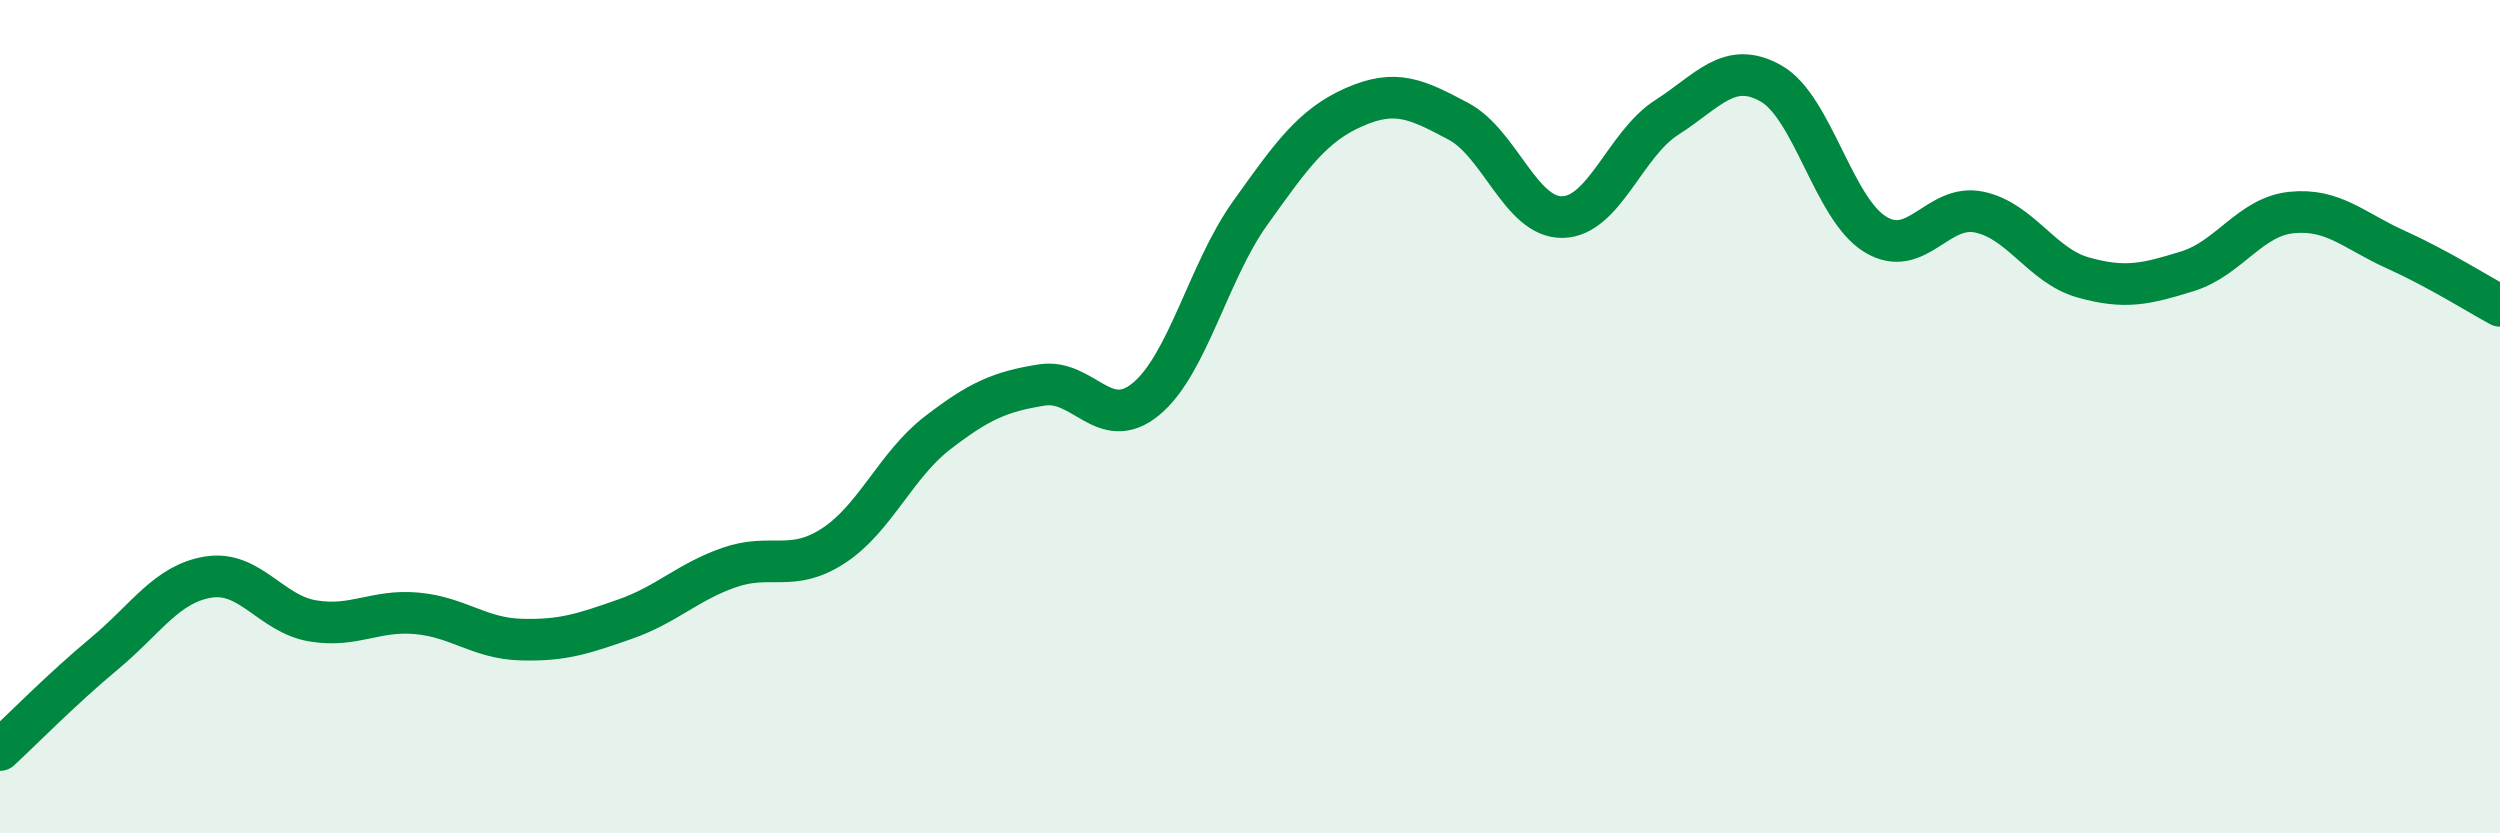 
    <svg width="60" height="20" viewBox="0 0 60 20" xmlns="http://www.w3.org/2000/svg">
      <path
        d="M 0,18 C 0.5,17.54 1.5,16.52 2.5,15.69 C 3.5,14.86 4,14.01 5,13.85 C 6,13.69 6.5,14.73 7.5,14.9 C 8.5,15.07 9,14.63 10,14.72 C 11,14.81 11.5,15.32 12.5,15.35 C 13.5,15.38 14,15.21 15,14.86 C 16,14.51 16.5,13.97 17.5,13.62 C 18.5,13.27 19,13.75 20,13.1 C 21,12.45 21.5,11.16 22.5,10.39 C 23.5,9.62 24,9.4 25,9.24 C 26,9.08 26.5,10.4 27.5,9.58 C 28.5,8.76 29,6.52 30,5.12 C 31,3.72 31.5,3.01 32.5,2.57 C 33.5,2.13 34,2.38 35,2.91 C 36,3.44 36.5,5.23 37.5,5.21 C 38.5,5.19 39,3.46 40,2.82 C 41,2.18 41.5,1.44 42.5,2 C 43.5,2.56 44,5 45,5.62 C 46,6.24 46.5,4.88 47.5,5.09 C 48.5,5.3 49,6.38 50,6.66 C 51,6.94 51.5,6.82 52.5,6.51 C 53.5,6.2 54,5.2 55,5.1 C 56,5 56.5,5.54 57.5,5.99 C 58.5,6.44 59.5,7.07 60,7.34L60 20L0 20Z"
        fill="#008740"
        opacity="0.1"
        stroke-linecap="round"
        stroke-linejoin="round"
      />
      <path
        d="M 0,18 C 0.5,17.54 1.5,16.52 2.5,15.69 C 3.5,14.86 4,14.01 5,13.85 C 6,13.69 6.5,14.73 7.5,14.9 C 8.5,15.07 9,14.63 10,14.72 C 11,14.81 11.5,15.32 12.5,15.35 C 13.5,15.38 14,15.21 15,14.86 C 16,14.51 16.5,13.97 17.5,13.62 C 18.5,13.27 19,13.75 20,13.1 C 21,12.45 21.5,11.16 22.5,10.39 C 23.5,9.62 24,9.4 25,9.24 C 26,9.08 26.5,10.4 27.5,9.58 C 28.5,8.76 29,6.52 30,5.12 C 31,3.72 31.5,3.01 32.5,2.57 C 33.5,2.13 34,2.38 35,2.91 C 36,3.44 36.5,5.23 37.5,5.21 C 38.5,5.19 39,3.46 40,2.82 C 41,2.18 41.5,1.44 42.5,2 C 43.5,2.56 44,5 45,5.62 C 46,6.24 46.5,4.88 47.5,5.09 C 48.5,5.3 49,6.38 50,6.66 C 51,6.94 51.5,6.82 52.5,6.51 C 53.5,6.2 54,5.2 55,5.1 C 56,5 56.5,5.54 57.5,5.99 C 58.5,6.44 59.5,7.07 60,7.34"
        stroke="#008740"
        stroke-width="1"
        fill="none"
        stroke-linecap="round"
        stroke-linejoin="round"
      />
    </svg>
  